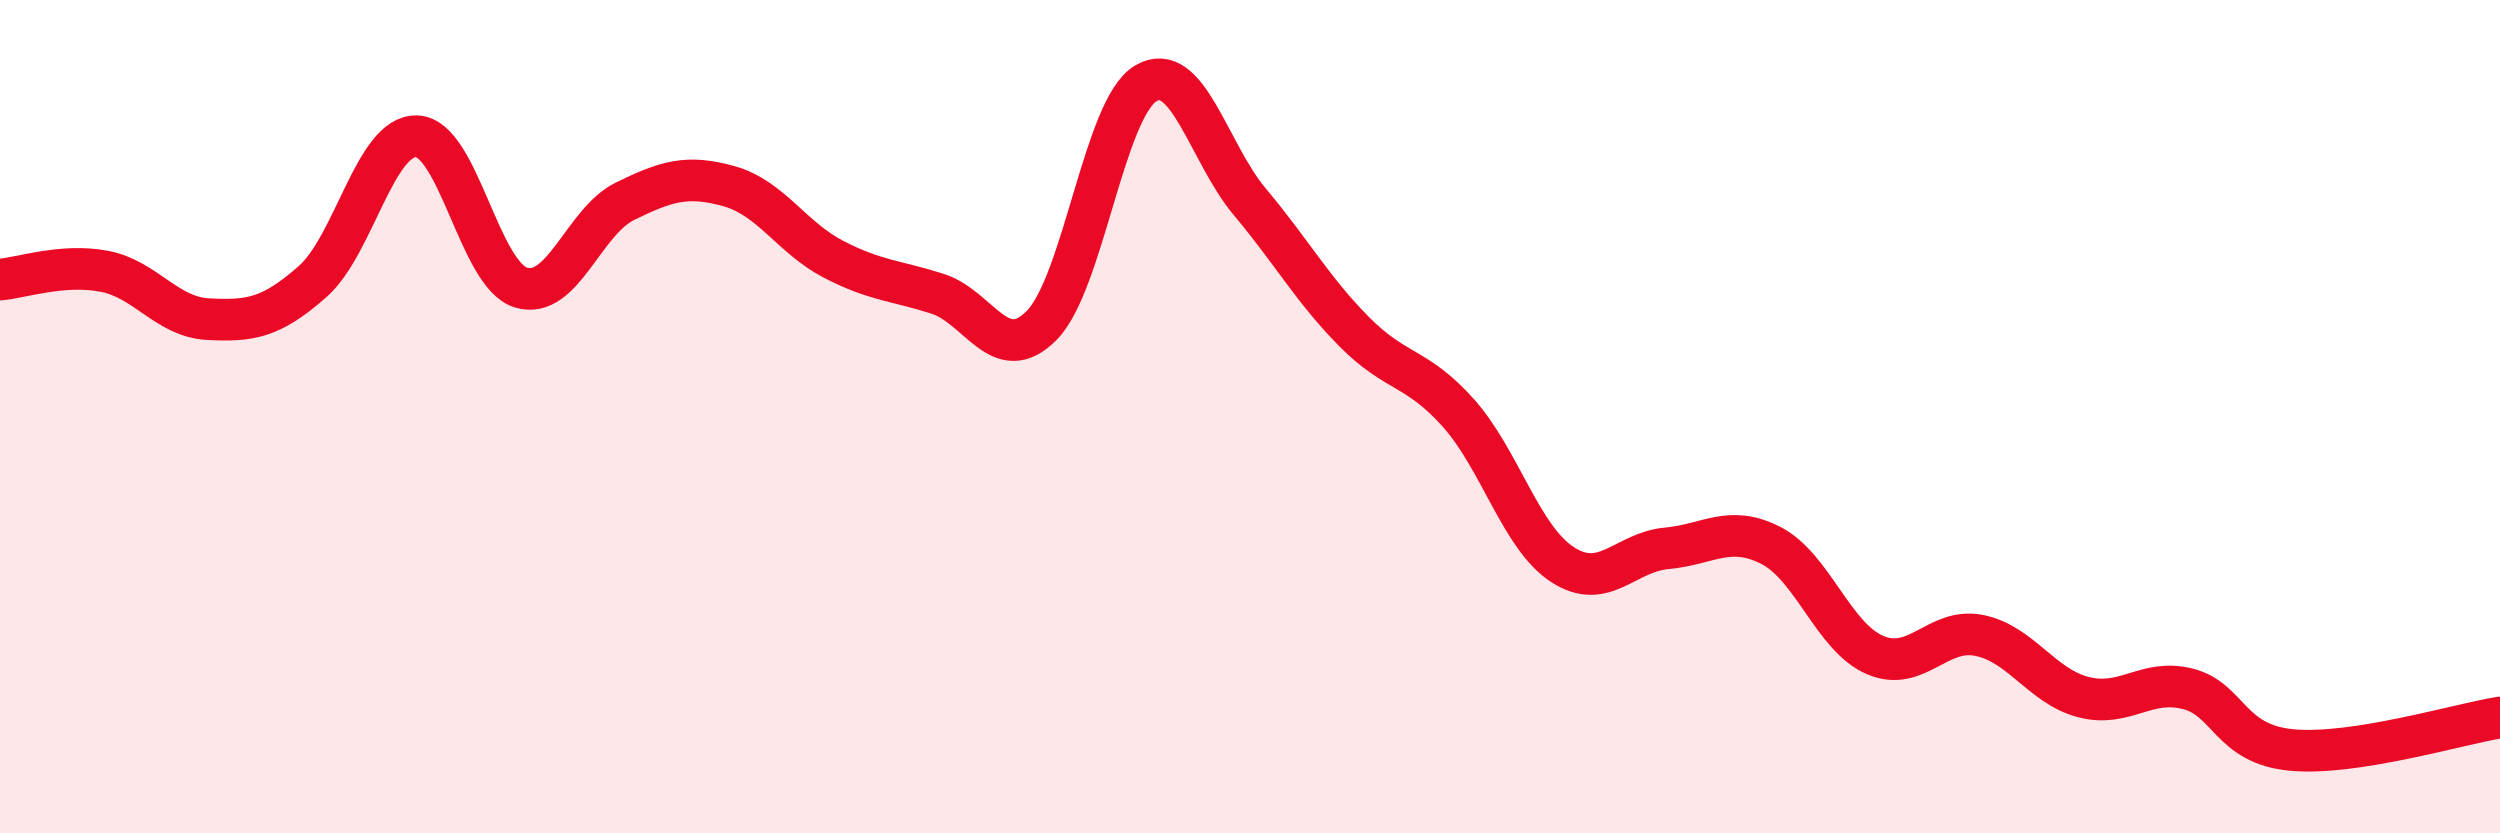 
    <svg width="60" height="20" viewBox="0 0 60 20" xmlns="http://www.w3.org/2000/svg">
      <path
        d="M 0,6.71 C 0.5,6.67 1.5,6.32 2.5,6.51 C 3.5,6.7 4,7.61 5,7.66 C 6,7.71 6.5,7.64 7.5,6.76 C 8.5,5.88 9,3.24 10,3.27 C 11,3.3 11.5,6.59 12.5,6.9 C 13.5,7.21 14,5.32 15,4.83 C 16,4.34 16.5,4.19 17.5,4.47 C 18.5,4.75 19,5.7 20,6.22 C 21,6.74 21.5,6.73 22.5,7.05 C 23.5,7.37 24,8.82 25,7.81 C 26,6.8 26.5,2.59 27.5,2 C 28.5,1.41 29,3.66 30,4.85 C 31,6.04 31.5,6.95 32.5,7.96 C 33.5,8.97 34,8.79 35,9.91 C 36,11.03 36.5,12.9 37.5,13.55 C 38.5,14.2 39,13.25 40,13.16 C 41,13.07 41.5,12.58 42.5,13.09 C 43.5,13.6 44,15.29 45,15.72 C 46,16.15 46.5,15.05 47.5,15.25 C 48.5,15.45 49,16.47 50,16.73 C 51,16.99 51.5,16.28 52.5,16.53 C 53.5,16.78 53.5,17.86 55,18 C 56.5,18.14 59,17.38 60,17.22L60 20L0 20Z"
        fill="#EB0A25"
        opacity="0.1"
        stroke-linecap="round"
        stroke-linejoin="round"
      />
      <path
        d="M 0,6.71 C 0.5,6.67 1.5,6.32 2.5,6.51 C 3.5,6.7 4,7.61 5,7.66 C 6,7.71 6.5,7.64 7.5,6.76 C 8.5,5.88 9,3.24 10,3.27 C 11,3.3 11.5,6.59 12.5,6.9 C 13.5,7.21 14,5.32 15,4.83 C 16,4.34 16.5,4.19 17.5,4.47 C 18.5,4.75 19,5.7 20,6.22 C 21,6.74 21.5,6.73 22.5,7.05 C 23.5,7.37 24,8.82 25,7.81 C 26,6.8 26.5,2.59 27.5,2 C 28.5,1.41 29,3.66 30,4.85 C 31,6.04 31.5,6.95 32.5,7.96 C 33.5,8.97 34,8.79 35,9.91 C 36,11.03 36.5,12.9 37.5,13.55 C 38.5,14.2 39,13.25 40,13.16 C 41,13.07 41.5,12.58 42.5,13.09 C 43.5,13.6 44,15.29 45,15.72 C 46,16.15 46.5,15.05 47.5,15.25 C 48.5,15.45 49,16.47 50,16.73 C 51,16.99 51.5,16.28 52.5,16.53 C 53.5,16.78 53.5,17.86 55,18 C 56.5,18.14 59,17.38 60,17.22"
        stroke="#EB0A25"
        stroke-width="1"
        fill="none"
        stroke-linecap="round"
        stroke-linejoin="round"
      />
    </svg>
  